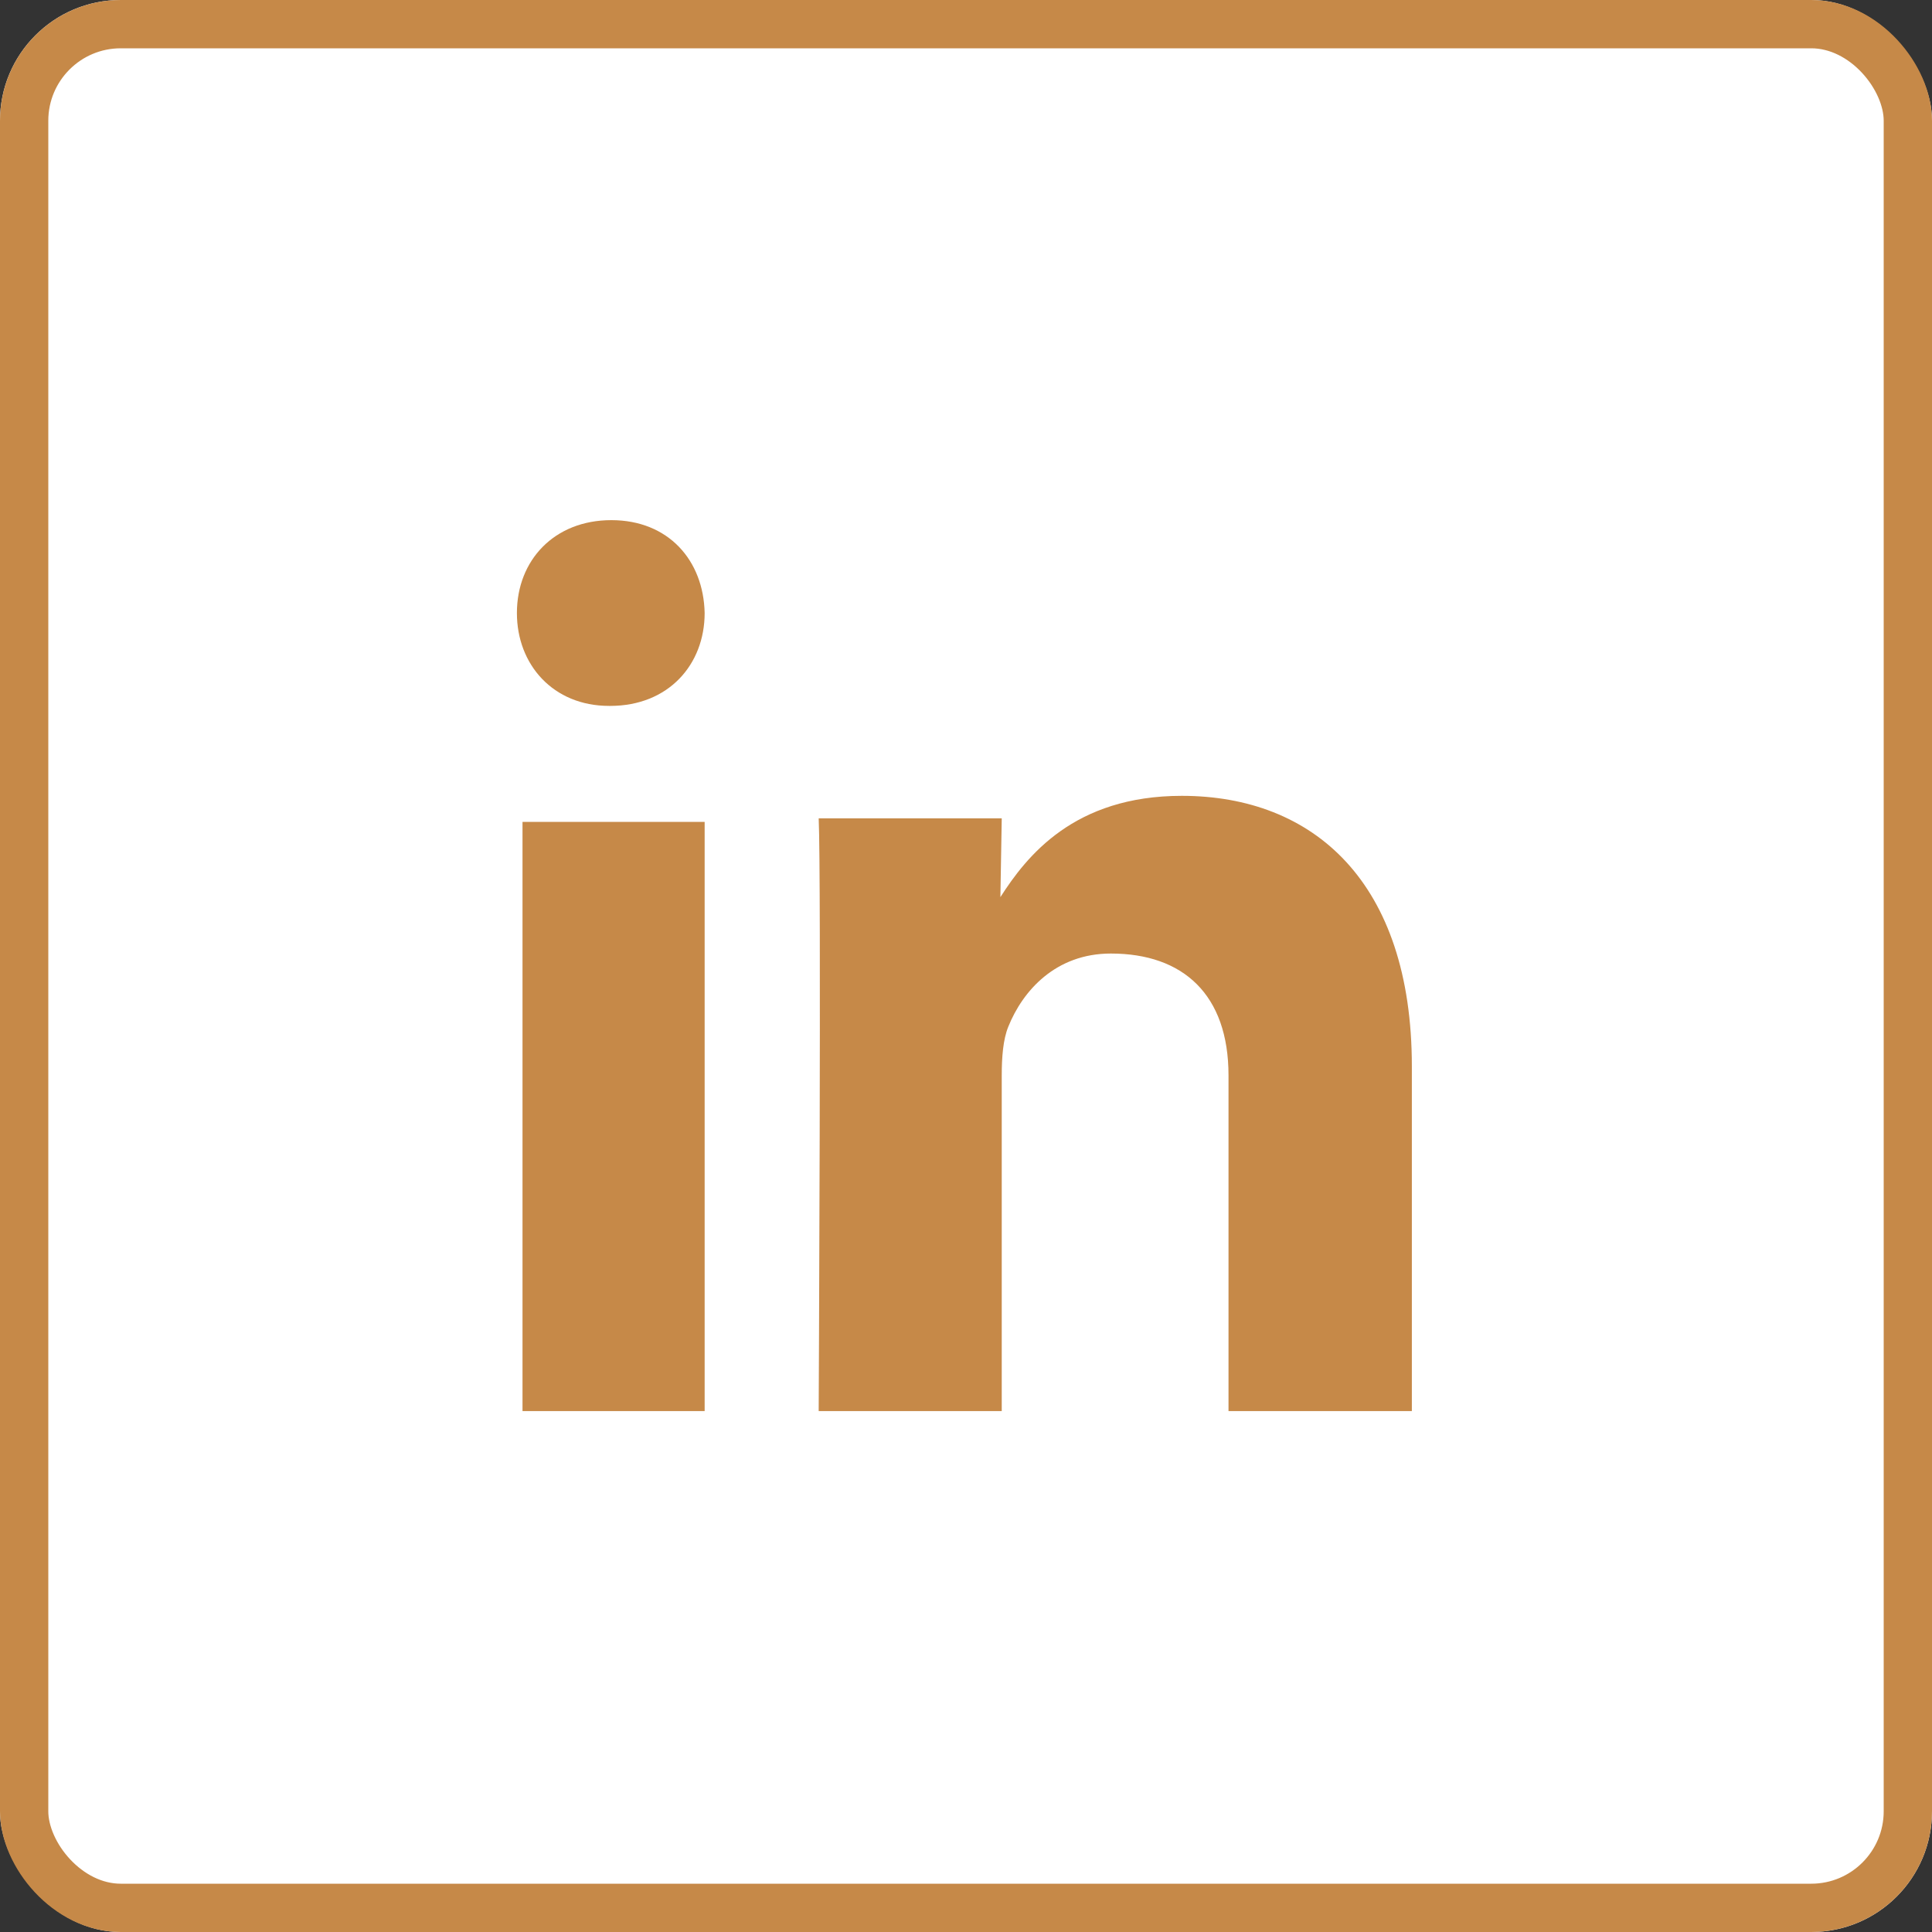 <svg width="40" height="40" viewBox="0 0 40 40" fill="none" xmlns="http://www.w3.org/2000/svg">
<rect x="0" y="0" width="40" height="40" fill="#333333" stroke="none"/>
<g clip-path="url(#clip0_128_871)">
<path fill-rule="evenodd" clip-rule="evenodd" d="M1.997 0H38.003C39.106 0 40 0.892 40 1.997V38.003C40 39.106 39.108 40 38.003 40H1.997C0.894 40 0 39.108 0 38.003V1.997C0 0.894 0.892 0 1.997 0Z" fill="white"/>
<path fill-rule="evenodd" clip-rule="evenodd" d="M14.589 29.215V17.016H10.818V29.215H14.589ZM14.589 12.692C14.566 11.601 13.839 10.769 12.657 10.769C11.474 10.769 10.702 11.601 10.702 12.692C10.702 13.76 11.452 14.615 12.611 14.615H12.634C13.839 14.615 14.589 13.76 14.589 12.692ZM20.74 29.215V22.265C20.74 21.893 20.767 21.521 20.876 21.256C21.175 20.512 21.856 19.742 22.999 19.742C24.496 19.742 25.435 20.592 25.435 22.265V29.215H29.231V22.079C29.231 18.256 27.19 16.477 24.468 16.477C22.236 16.477 21.256 17.725 20.712 18.574L20.74 16.943H16.95C17.005 18.11 16.95 29.215 16.95 29.215H20.74Z" fill="#C68948"/>
</g>
<rect x="0.5" y="0.5" width="39" height="39" rx="2" stroke="#C68948"/>
<defs>
<clipPath id="clip0_128_871">
<rect width="40" height="40" rx="2.5" fill="white"/>
</clipPath>
</defs>
</svg>
